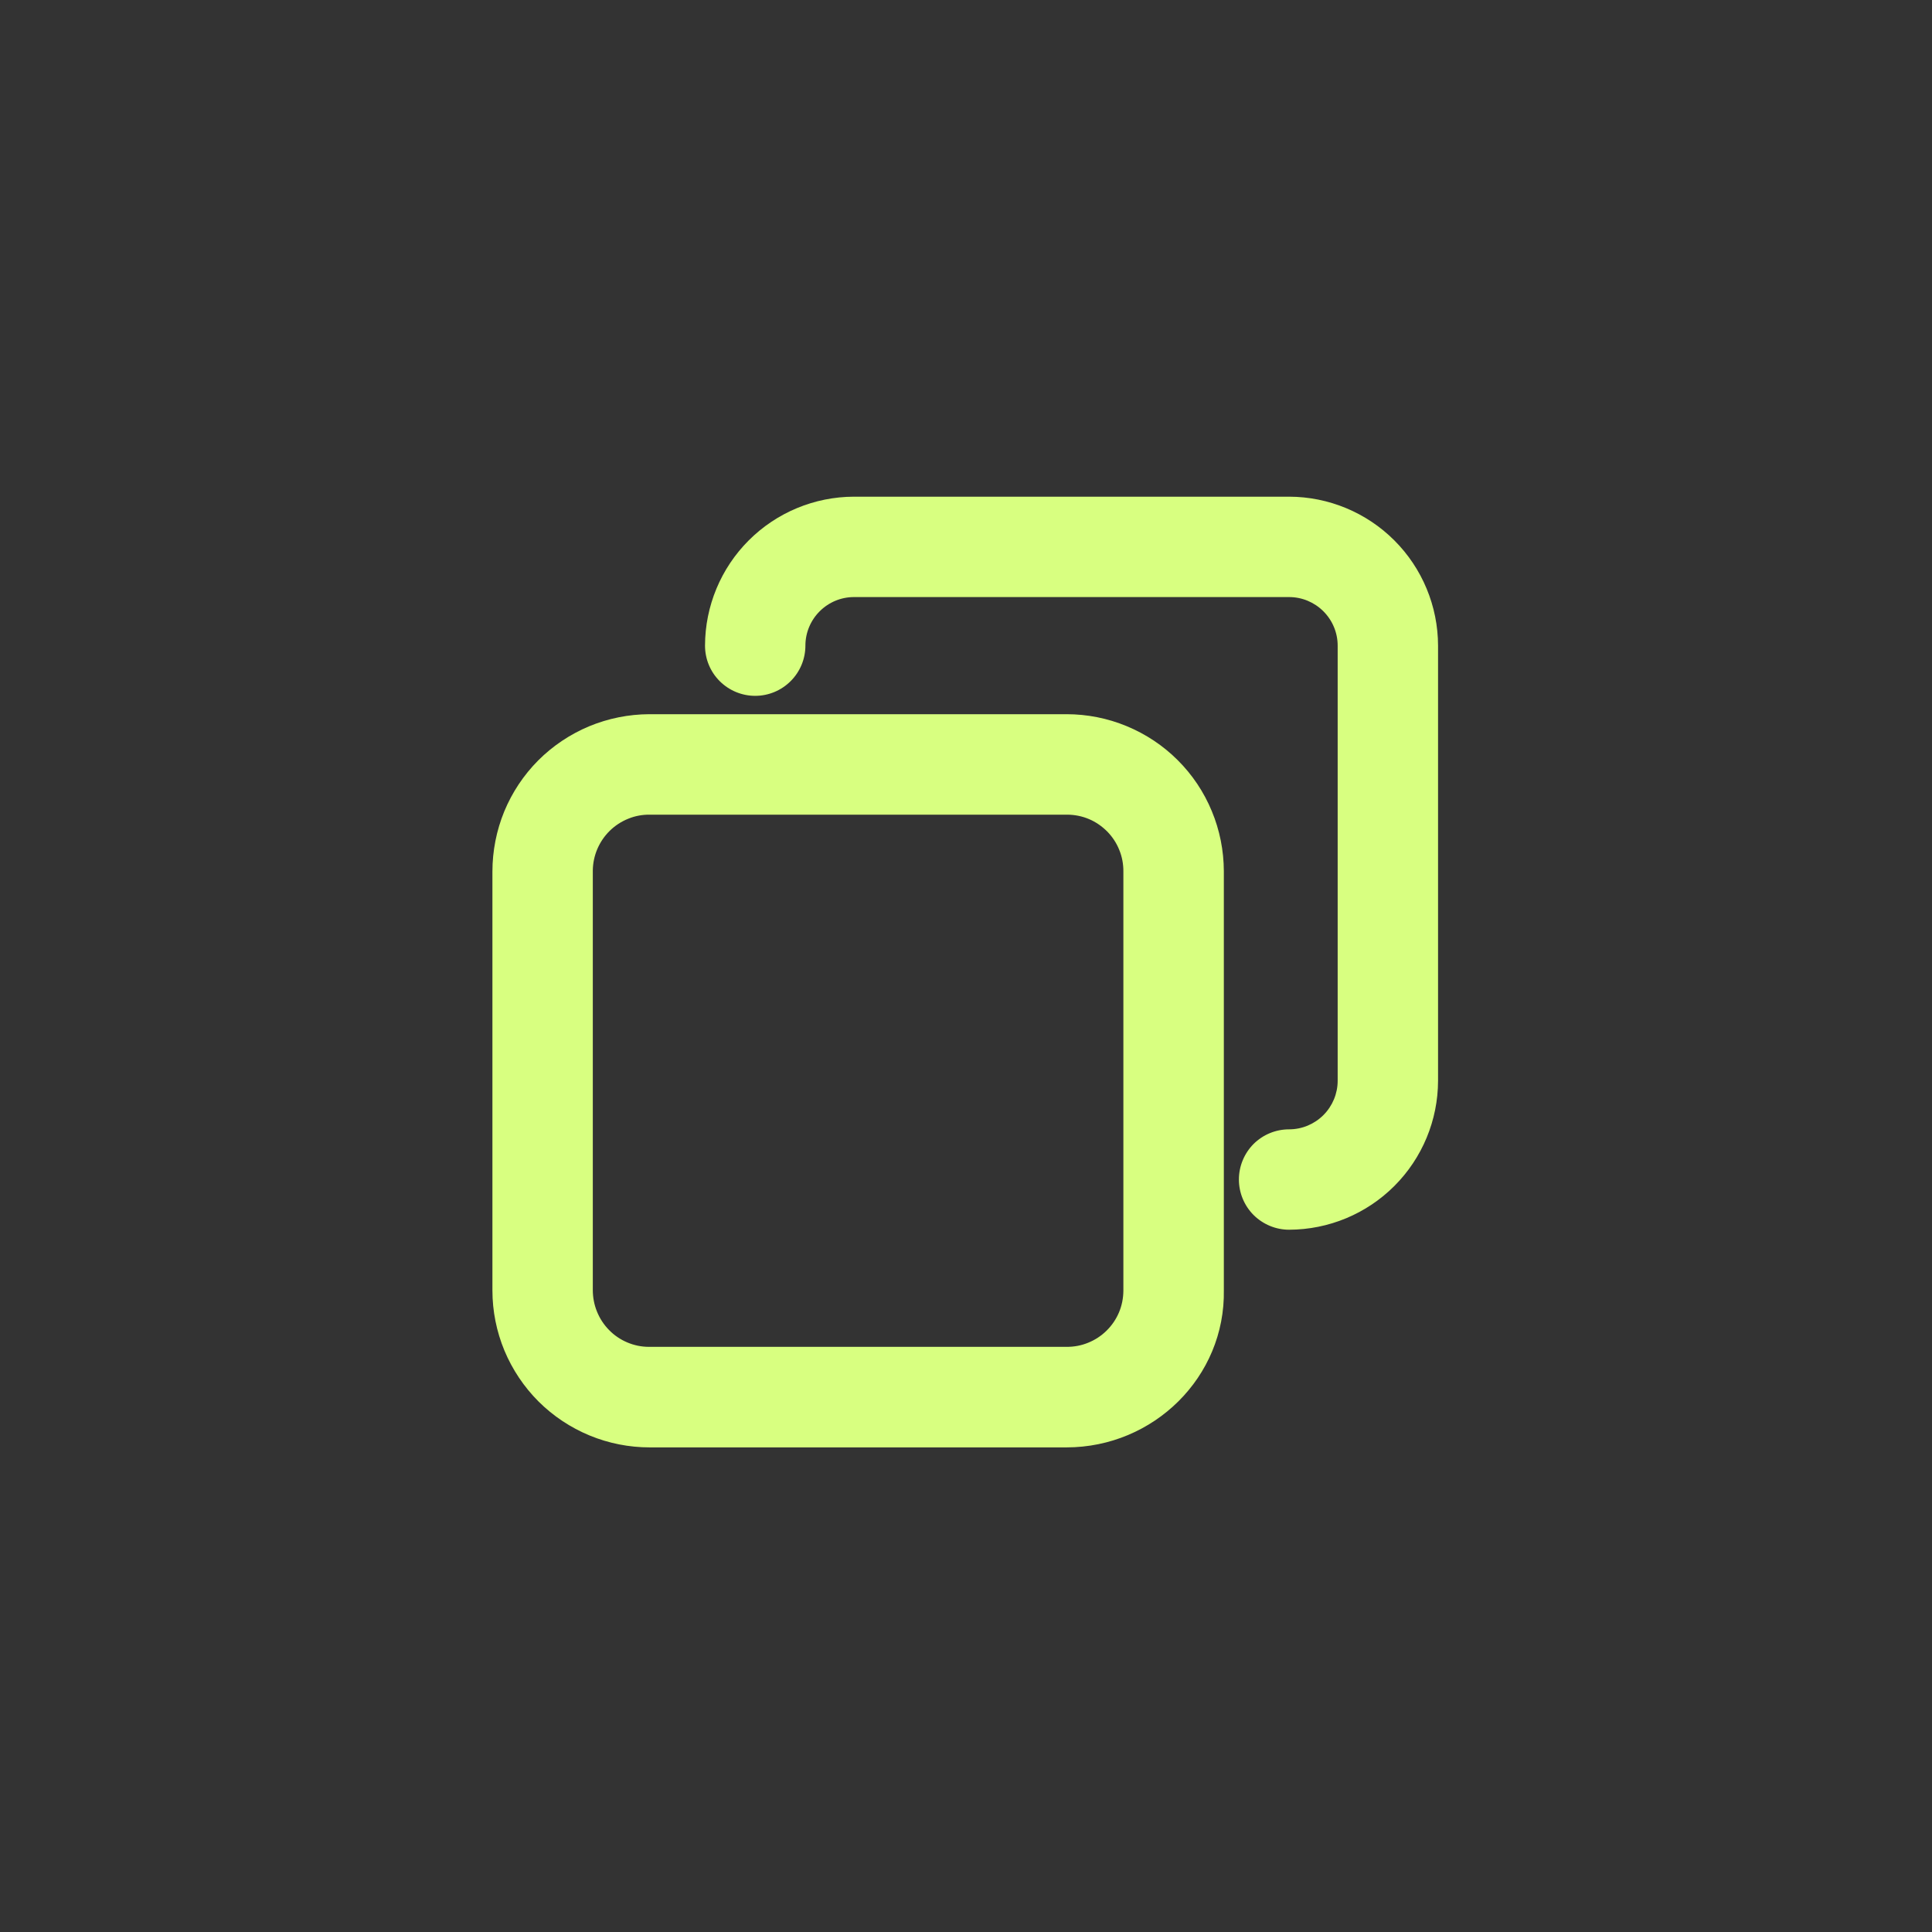 <svg width="24" height="24" viewBox="0 0 24 24" fill="none" xmlns="http://www.w3.org/2000/svg">
                            <rect x="0" y="0" width="24" height="24" fill="#333333" stroke="none"/>
                            <path d="M16.014 15.276C15.848 15.276 15.69 15.21 15.572 15.093C15.456 14.976 15.39 14.818 15.39 14.652C15.39 14.487 15.456 14.328 15.572 14.211C15.69 14.094 15.848 14.029 16.014 14.029C16.174 14.029 16.327 13.965 16.44 13.852C16.553 13.739 16.617 13.585 16.617 13.426V8.02C16.617 7.86 16.553 7.707 16.44 7.594C16.327 7.481 16.174 7.417 16.014 7.417H10.608C10.448 7.417 10.295 7.481 10.182 7.594C10.069 7.707 10.005 7.86 10.005 8.02C10.005 8.186 9.939 8.344 9.822 8.461C9.705 8.578 9.547 8.644 9.381 8.644C9.216 8.644 9.057 8.578 8.94 8.461C8.823 8.344 8.758 8.186 8.758 8.02C8.759 7.53 8.954 7.06 9.301 6.713C9.648 6.366 10.118 6.171 10.608 6.17H16.014C16.504 6.171 16.974 6.366 17.321 6.713C17.668 7.06 17.863 7.53 17.864 8.02V13.426C17.863 13.916 17.668 14.386 17.321 14.733C16.974 15.08 16.504 15.275 16.014 15.276Z"
                                  fill="#D8FF80"/>
                            <path d="M13.248 17.98H8.071C7.815 17.98 7.561 17.93 7.324 17.832C7.087 17.734 6.872 17.591 6.69 17.41C6.509 17.229 6.365 17.014 6.266 16.777C6.168 16.54 6.117 16.287 6.117 16.03V10.828C6.117 10.571 6.167 10.317 6.264 10.08C6.362 9.843 6.505 9.628 6.686 9.446C6.867 9.265 7.082 9.121 7.319 9.022C7.556 8.924 7.809 8.873 8.066 8.872H13.248C13.505 8.872 13.758 8.922 13.995 9.02C14.232 9.118 14.448 9.261 14.629 9.442C14.811 9.623 14.955 9.838 15.053 10.075C15.152 10.312 15.202 10.566 15.203 10.822V16.024C15.223 17.106 14.33 17.98 13.248 17.98ZM8.071 10.12C7.979 10.119 7.888 10.136 7.803 10.171C7.717 10.206 7.639 10.257 7.574 10.321C7.508 10.386 7.456 10.463 7.42 10.547C7.384 10.632 7.365 10.723 7.364 10.815V16.024C7.364 16.116 7.381 16.208 7.416 16.293C7.45 16.378 7.501 16.456 7.566 16.522C7.63 16.588 7.707 16.64 7.792 16.676C7.877 16.712 7.968 16.731 8.06 16.731H13.248C13.34 16.732 13.432 16.715 13.517 16.68C13.602 16.646 13.68 16.595 13.746 16.53C13.812 16.465 13.864 16.389 13.9 16.304C13.936 16.219 13.954 16.128 13.955 16.036V10.827C13.956 10.735 13.939 10.643 13.904 10.558C13.87 10.473 13.819 10.395 13.754 10.329C13.689 10.264 13.613 10.211 13.528 10.175C13.443 10.139 13.352 10.121 13.26 10.12H8.071Z"
                                  fill="#D8FF80"/>
                        </svg>